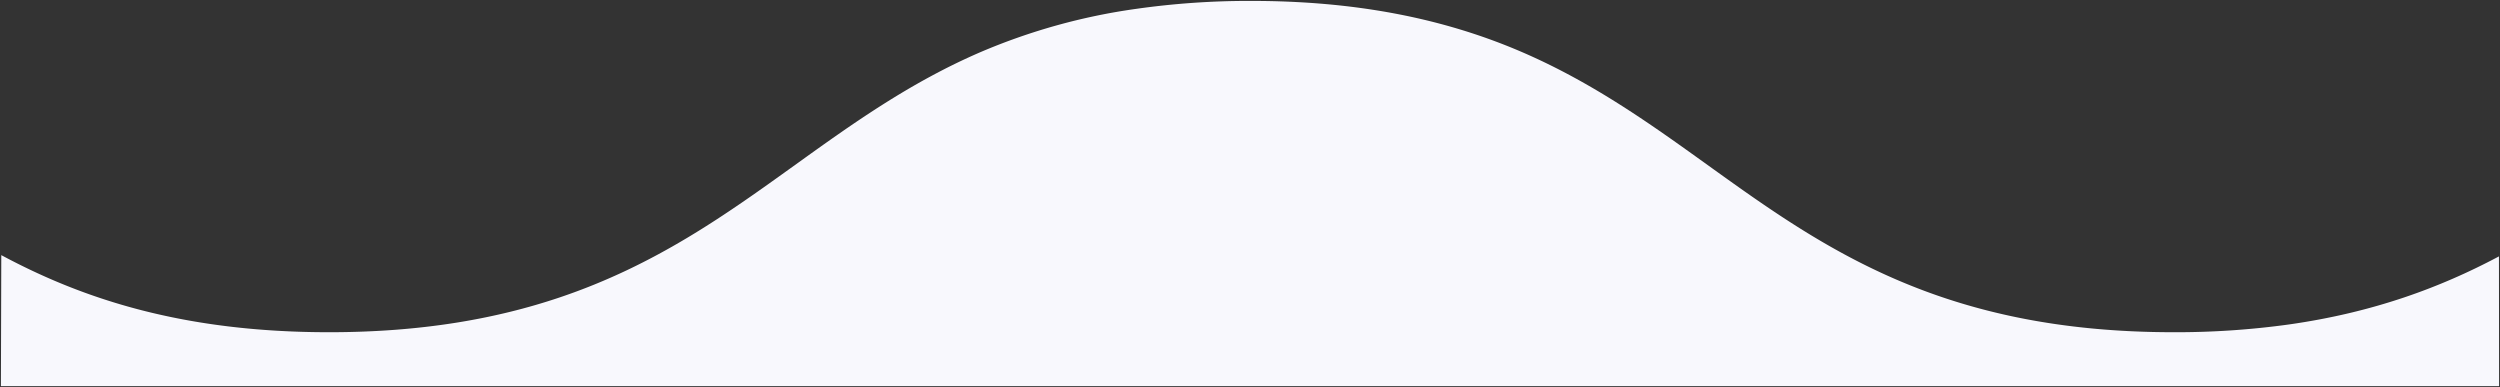 <?xml version="1.0" encoding="UTF-8"?> <svg xmlns="http://www.w3.org/2000/svg" width="1367.998" height="211.807" viewBox="0 0 1367.998 211.807"><rect x="0" y="0" width="1367.998" height="211.807" fill="#333333" stroke="none"/><path id="Intersection_1" data-name="Intersection 1" d="M174.744,607.307l.21-71.7c45.259,24.306,100.211,42.186,179.331,42.186,50.72,0,91.5-7.351,126.169-19.028,52.571-17.706,91.08-45.364,128.809-72.47,30.819-22.142,62.685-45.036,101.66-61.837a334.176,334.176,0,0,1,84.953-23.6,438.214,438.214,0,0,1,63.076-4.356c55.97,0,104.392,9.144,148.032,27.957,38.977,16.8,70.844,39.7,101.662,61.837l2.651,1.9c61.8,44.381,126.5,89.593,252.331,89.593a448.433,448.433,0,0,0,63.092-4.24c46.452-6.589,83.112-20.319,114.947-37.255l.071,71.01Z" transform="translate(-174.243 -396)" fill="#f8f8fd" stroke="rgba(0,0,0,0)" stroke-miterlimit="10" stroke-width="1"></path></svg> 